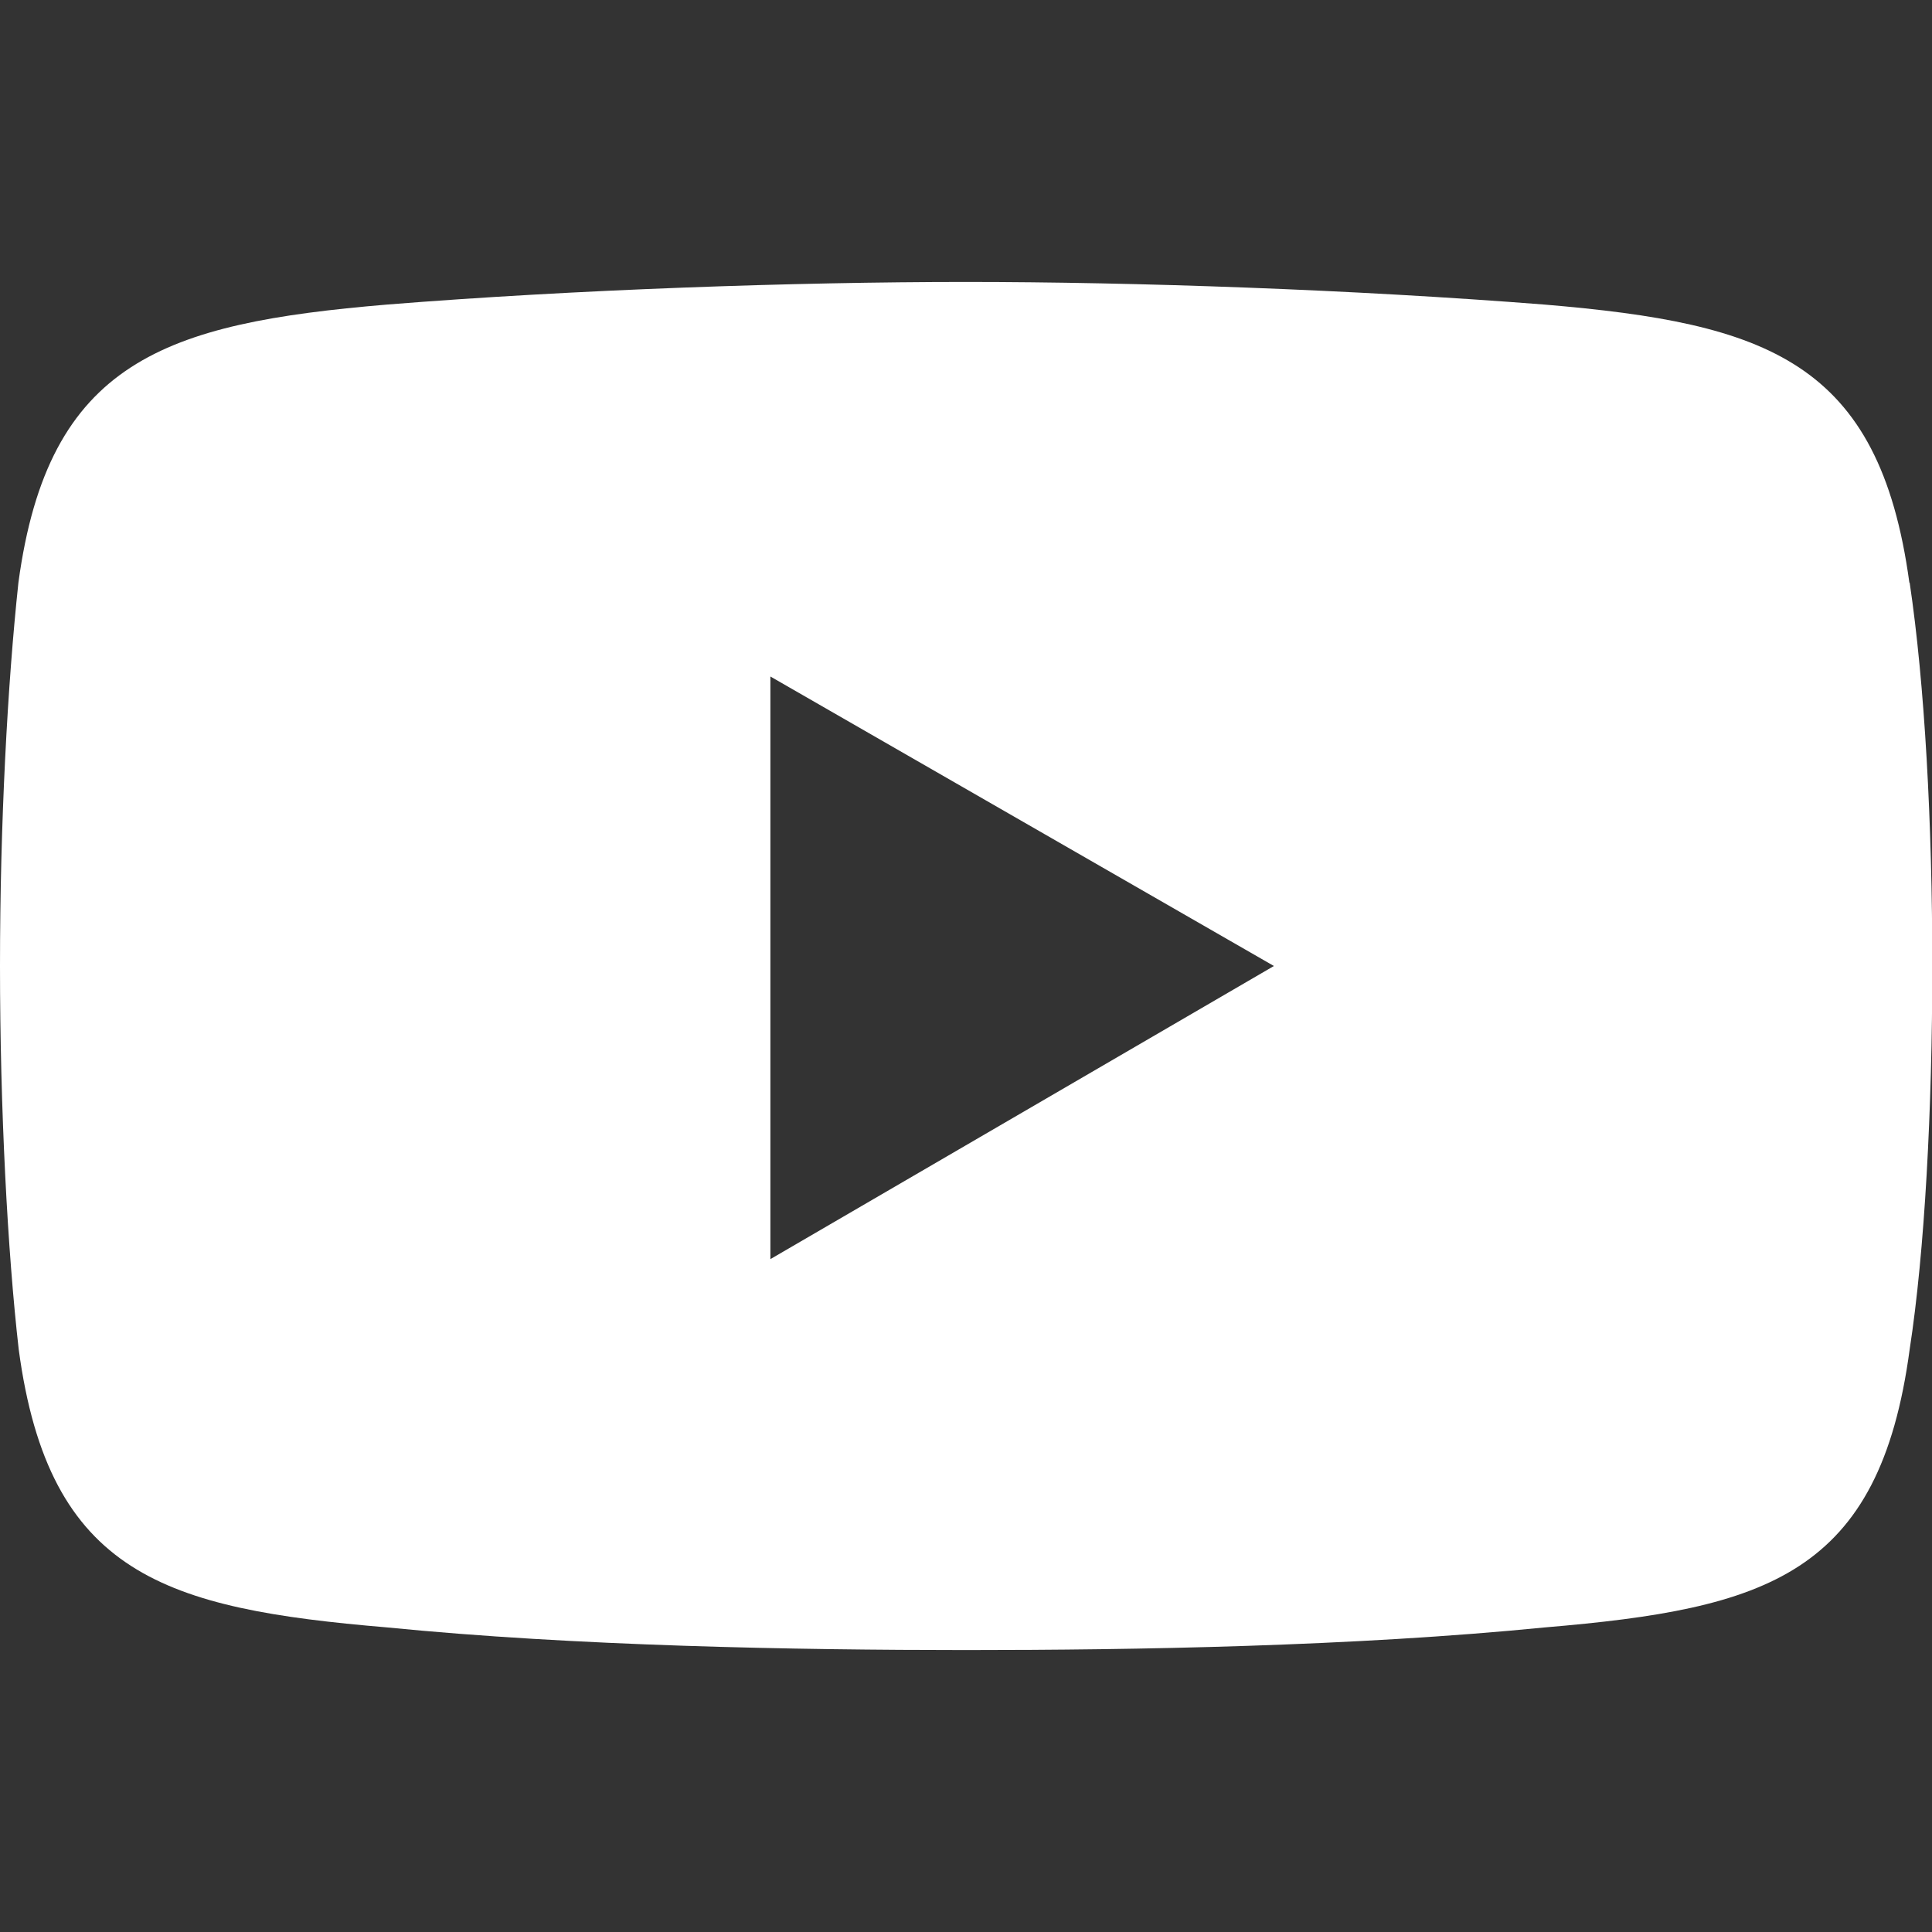 <?xml version="1.0" encoding="UTF-8"?><svg id="Layer_1" xmlns="http://www.w3.org/2000/svg" viewBox="0 0 64 64"><rect x="0" y="0" width="64" height="64" fill="#333333" stroke="none"/><defs><style>.cls-1{fill:#fff;fill-rule:evenodd;}</style></defs><path class="cls-1" d="m63.25,19.3c-1-7.35-4.73-8.59-12.08-9.21-6.35-.5-13.57-.75-19.18-.75s-12.95.25-19.18.75c-7.35.62-11.21,1.87-12.2,9.21C.25,22.66,0,27.27,0,32s.25,9.46.62,12.7c1,7.47,4.86,8.59,12.2,9.21,6.23.62,13.57.75,19.18.75s12.82-.12,19.18-.75c7.35-.62,11.08-1.74,12.08-9.21.5-3.24.75-7.97.75-12.7s-.25-9.34-.75-12.7Zm-37.73,22.41v-19.3l16.68,9.59-16.68,9.71Z"/></svg>